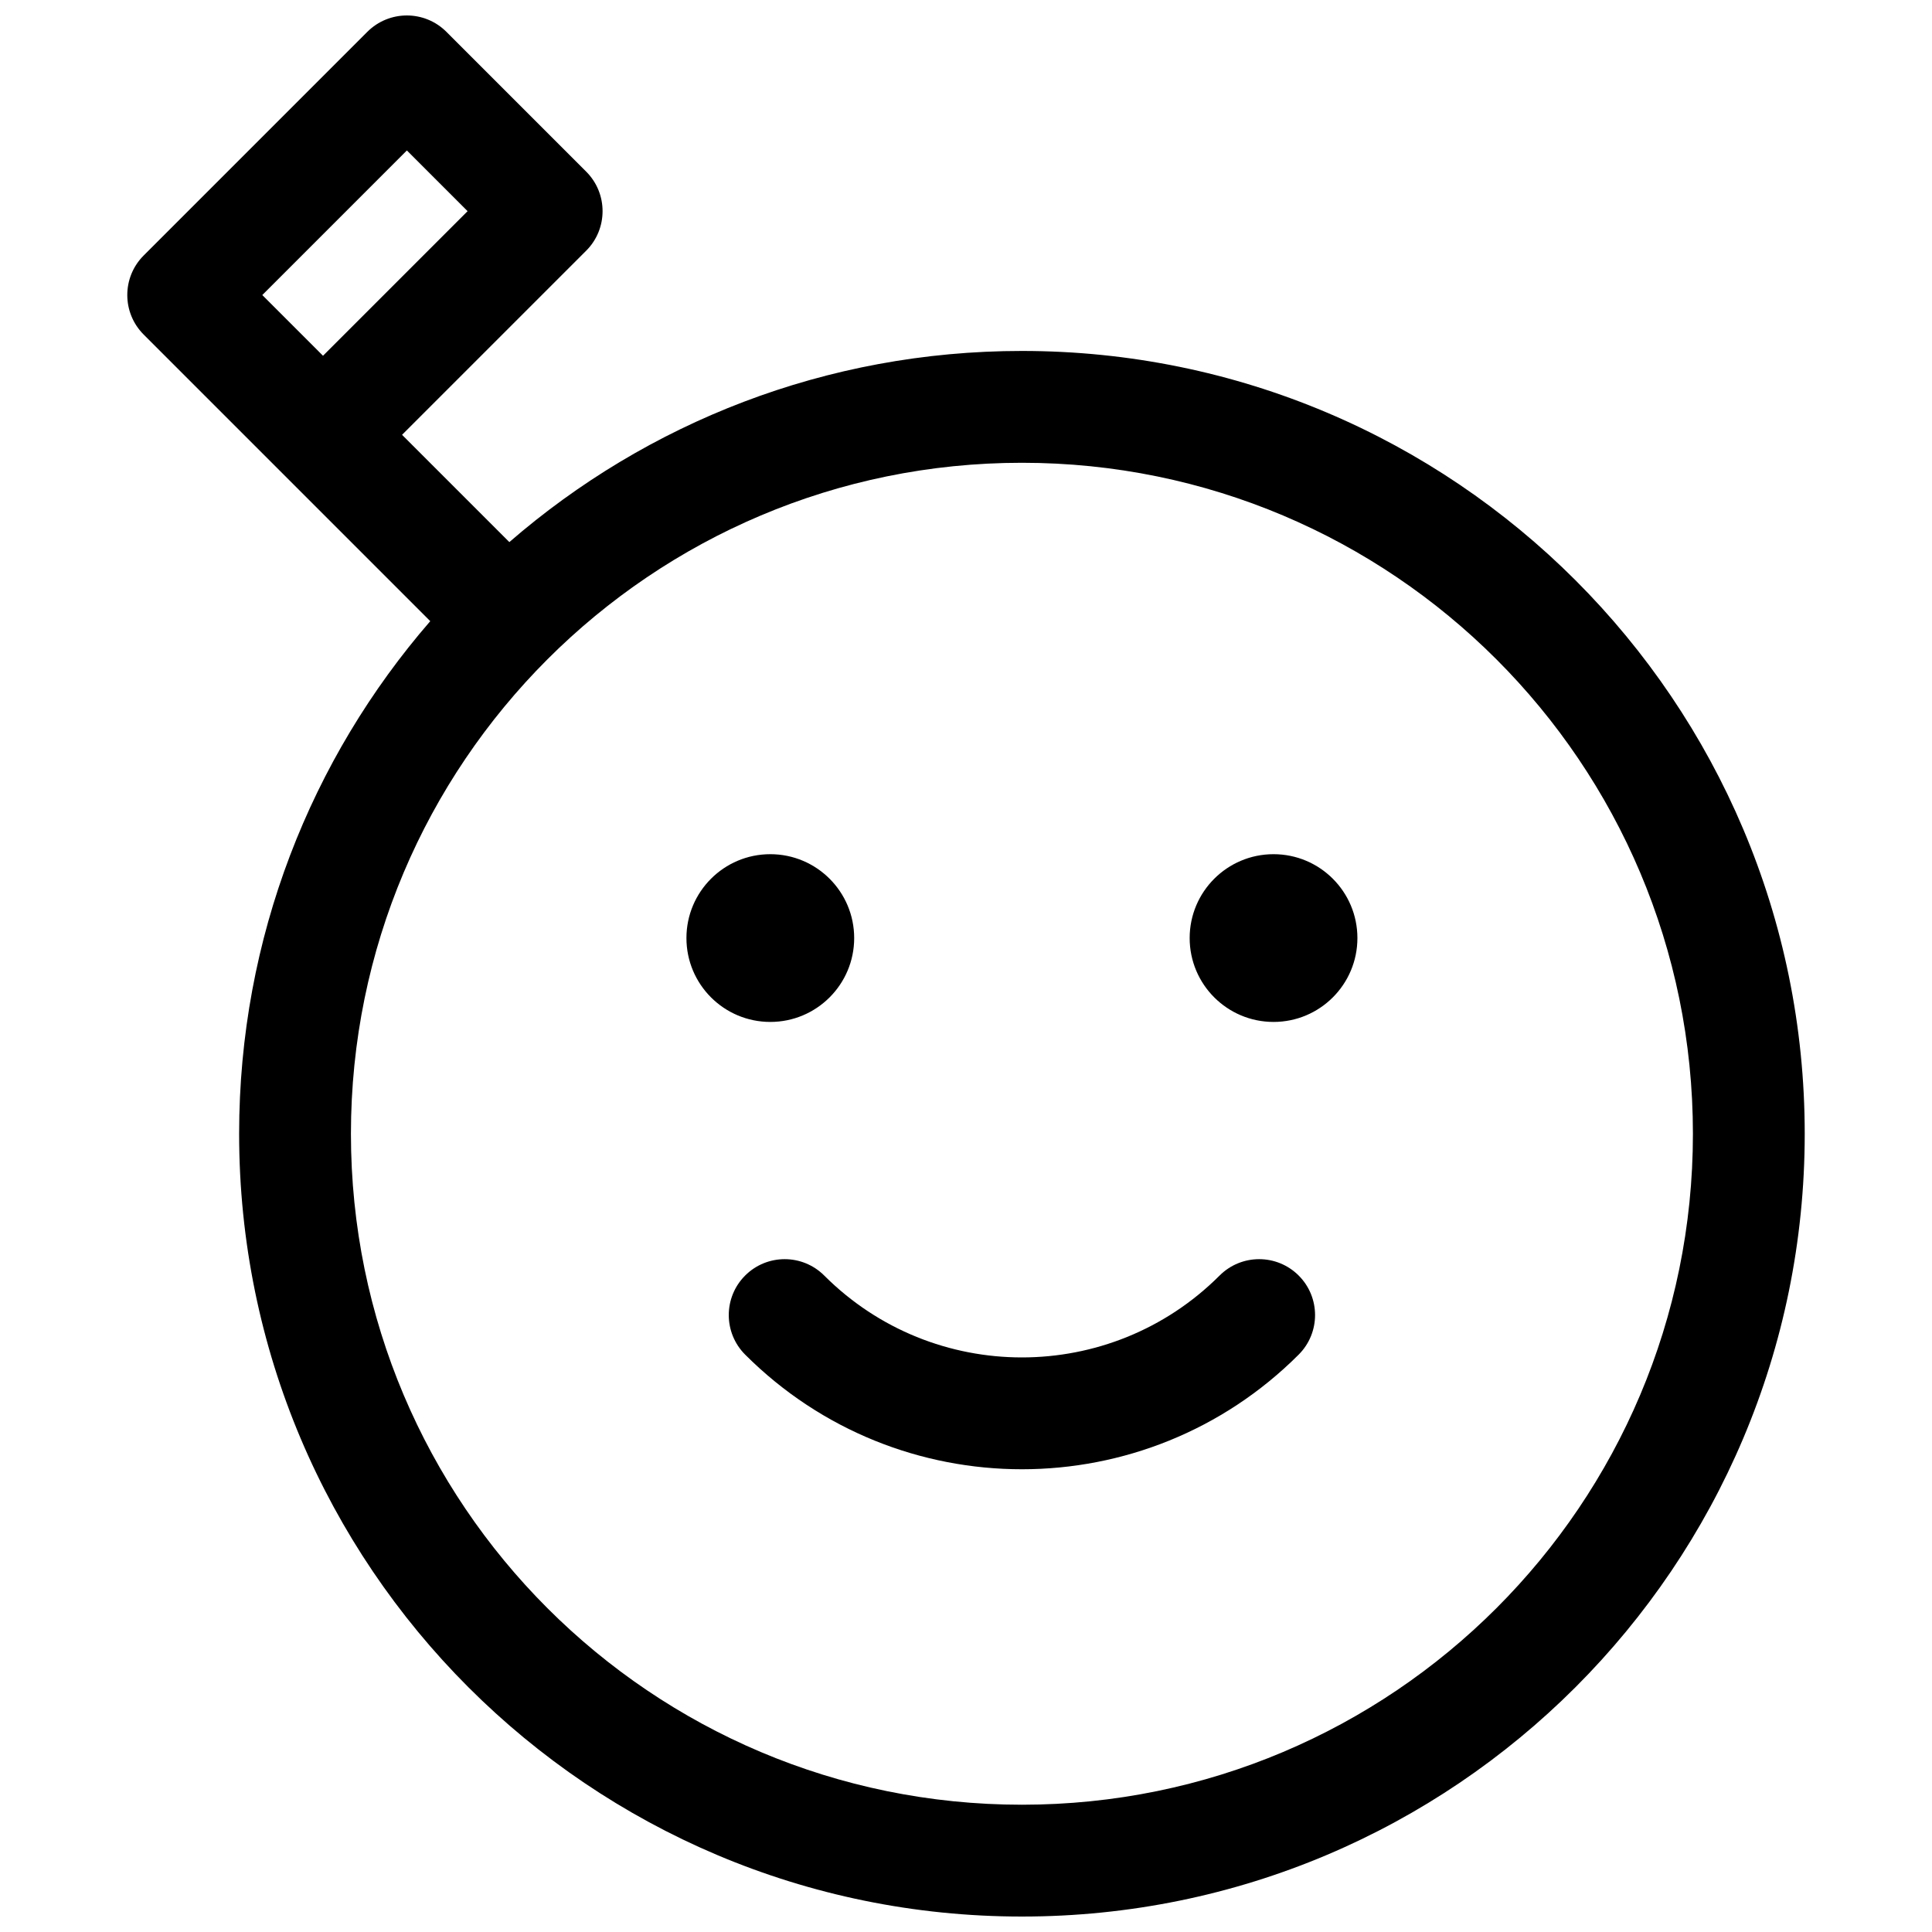 <?xml version="1.0" encoding="UTF-8"?>
<!-- Uploaded to: SVG Repo, www.svgrepo.com, Generator: SVG Repo Mixer Tools -->
<svg width="800px" height="800px" version="1.1" viewBox="144 144 512 512" xmlns="http://www.w3.org/2000/svg">
 <defs>
  <clipPath id="a">
   <path d="m177 148.09h446v503.81h-446z"/>
  </clipPath>
 </defs>
 <g clip-path="url(#a)">
  <path d="m250.55 259.23 28.43 28.43c36.395-31.559 83.887-50.656 135.84-50.656 114.57 0 207.45 92.879 207.45 207.45 0 114.57-92.879 207.45-207.45 207.45-114.57 0-207.45-92.879-207.45-207.45 0-51.953 19.098-99.445 50.652-135.84l-75.949-75.953c-5.789-5.785-5.789-15.168 0-20.953l59.27-59.273c5.789-5.785 15.172-5.785 20.957 0l37.047 37.047c5.785 5.785 5.785 15.168 0 20.953zm164.27 363.04c98.203 0 177.82-79.609 177.82-177.81 0-98.207-79.613-177.82-177.82-177.82s-177.82 79.609-177.82 177.82c0 98.203 79.613 177.81 177.82 177.81zm-185.22-383.99 38.316-38.316-16.09-16.09-38.316 38.316zm237.61 243.75c5.785-5.785 15.168-5.785 20.953 0 5.789 5.785 5.789 15.168 0 20.957-40.508 40.508-106.18 40.508-146.69 0-5.789-5.789-5.789-15.172 0-20.957 5.785-5.785 15.168-5.785 20.953 0 28.934 28.934 75.848 28.934 104.78 0zm-119.07-67.207c-12.277 0-22.227-9.953-22.227-22.227 0-12.277 9.949-22.227 22.227-22.227 12.273 0 22.227 9.949 22.227 22.227 0 12.273-9.953 22.227-22.227 22.227zm133.36 0c-12.273 0-22.227-9.953-22.227-22.227 0-12.277 9.953-22.227 22.227-22.227 12.277 0 22.227 9.949 22.227 22.227 0 12.273-9.949 22.227-22.227 22.227z"/>
 </g>
</svg>